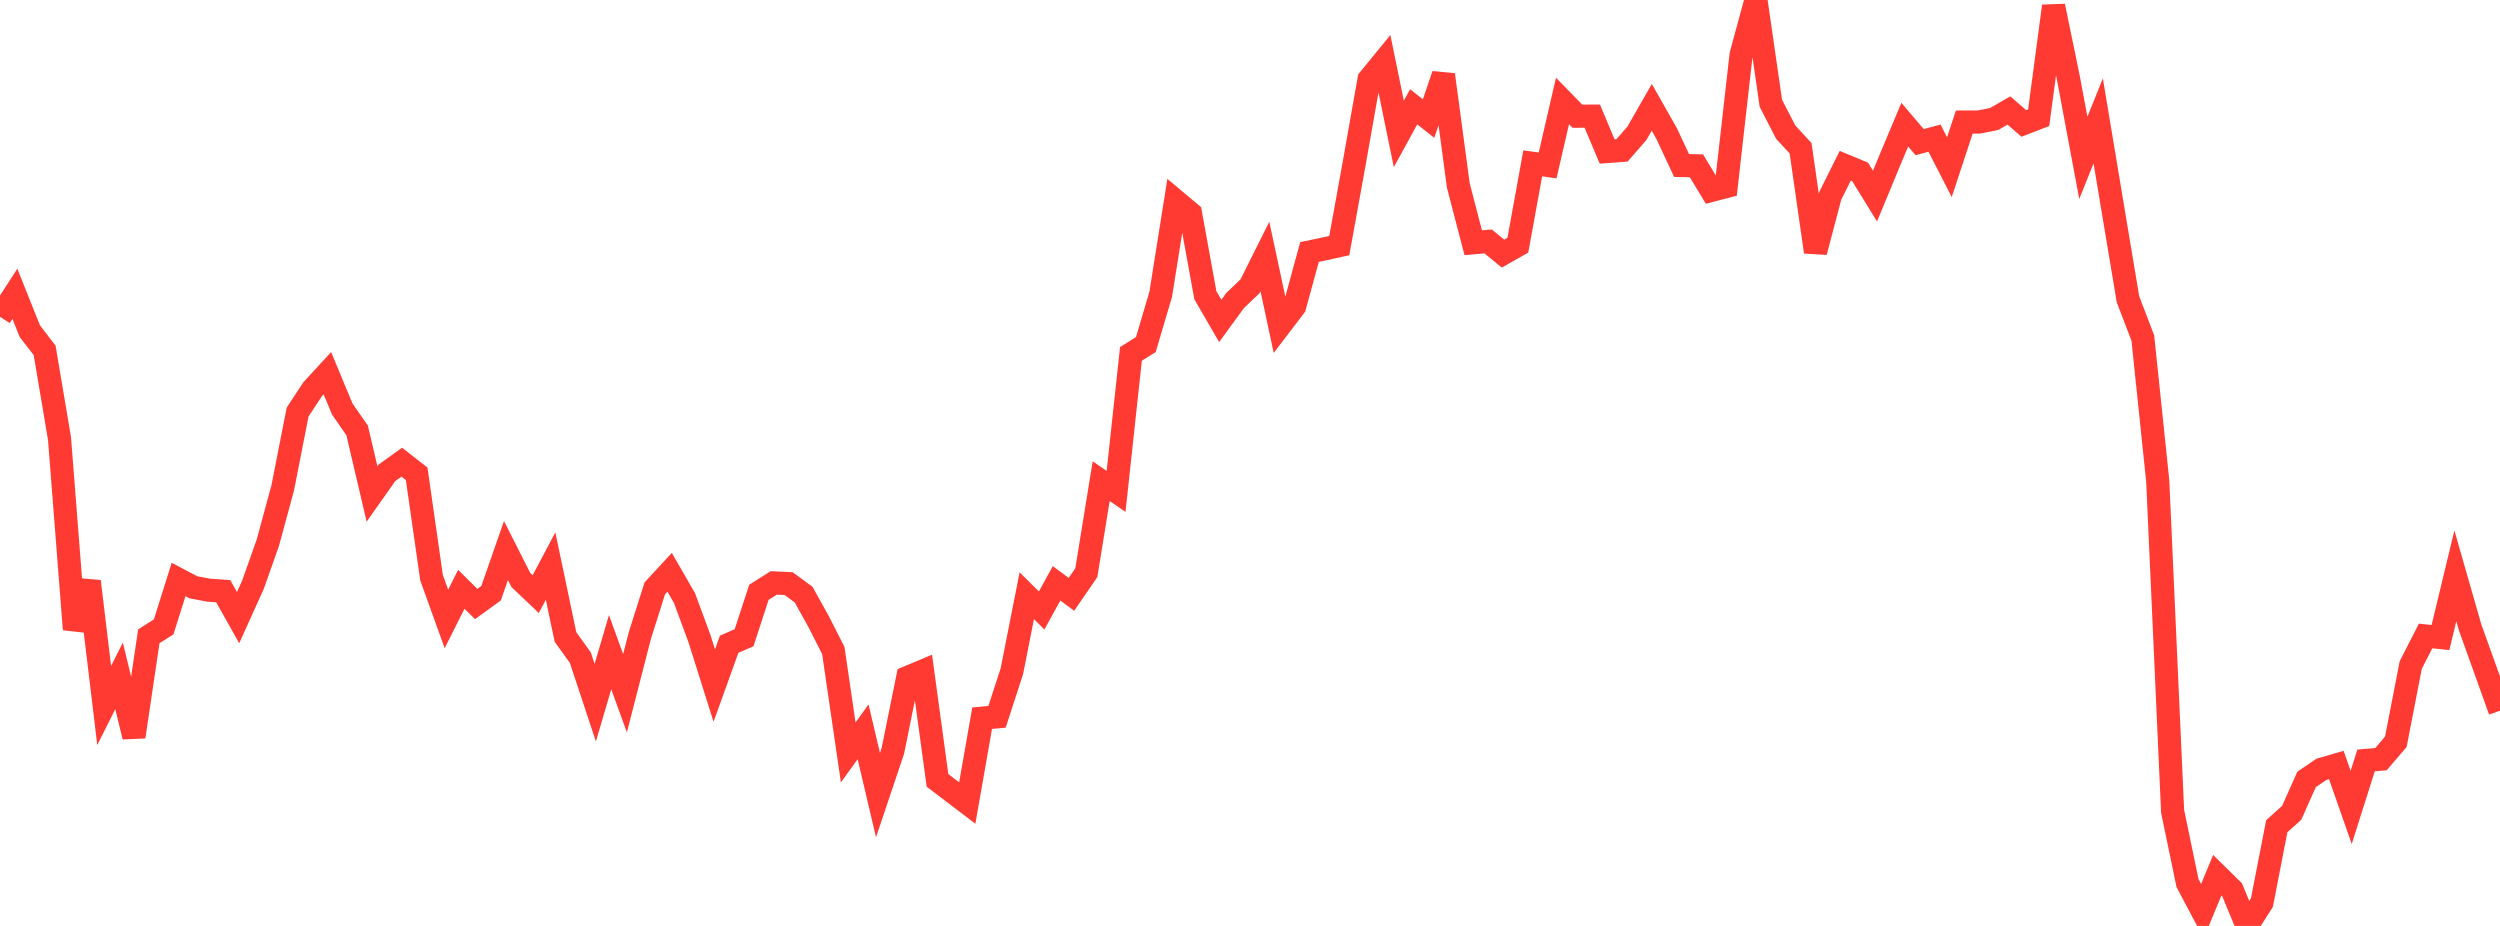 <?xml version="1.0" standalone="no"?>
<!DOCTYPE svg PUBLIC "-//W3C//DTD SVG 1.1//EN" "http://www.w3.org/Graphics/SVG/1.1/DTD/svg11.dtd">

<svg width="135" height="50" viewBox="0 0 135 50" preserveAspectRatio="none" 
  xmlns="http://www.w3.org/2000/svg"
  xmlns:xlink="http://www.w3.org/1999/xlink">


<polyline points="0.0, 17.108 0.804, 15.865 1.607, 17.876 2.411, 18.923 3.214, 23.687 4.018, 33.986 4.821, 31.396 5.625, 38.098 6.429, 36.499 7.232, 39.783 8.036, 34.36 8.839, 33.85 9.643, 31.292 10.446, 31.714 11.25, 31.866 12.054, 31.924 12.857, 33.352 13.661, 31.573 14.464, 29.304 15.268, 26.342 16.071, 22.252 16.875, 21.028 17.679, 20.154 18.482, 22.086 19.286, 23.247 20.089, 26.673 20.893, 25.533 21.696, 24.957 22.5, 25.586 23.304, 31.197 24.107, 33.422 24.911, 31.821 25.714, 32.617 26.518, 32.034 27.321, 29.73 28.125, 31.318 28.929, 32.083 29.732, 30.568 30.536, 34.397 31.339, 35.517 32.143, 37.946 32.946, 35.218 33.75, 37.435 34.554, 34.312 35.357, 31.775 36.161, 30.904 36.964, 32.297 37.768, 34.475 38.571, 37.022 39.375, 34.788 40.179, 34.439 40.982, 31.983 41.786, 31.477 42.589, 31.516 43.393, 32.107 44.196, 33.547 45.0, 35.131 45.804, 40.633 46.607, 39.517 47.411, 42.936 48.214, 40.548 49.018, 36.581 49.821, 36.244 50.625, 42.14 51.429, 42.752 52.232, 43.364 53.036, 38.782 53.839, 38.709 54.643, 36.24 55.446, 32.168 56.25, 32.965 57.054, 31.499 57.857, 32.095 58.661, 30.926 59.464, 25.984 60.268, 26.536 61.071, 19.109 61.875, 18.608 62.679, 15.892 63.482, 10.847 64.286, 11.521 65.089, 15.939 65.893, 17.33 66.696, 16.229 67.5, 15.459 68.304, 13.849 69.107, 17.599 69.911, 16.545 70.714, 13.608 71.518, 13.439 72.321, 13.263 73.125, 8.828 73.929, 4.287 74.732, 3.305 75.536, 7.233 76.339, 5.767 77.143, 6.403 77.946, 4.036 78.75, 10.019 79.554, 13.109 80.357, 13.035 81.161, 13.695 81.964, 13.24 82.768, 8.821 83.571, 8.933 84.375, 5.452 85.179, 6.275 85.982, 6.271 86.786, 8.181 87.589, 8.121 88.393, 7.199 89.196, 5.795 90.0, 7.214 90.804, 8.937 91.607, 8.953 92.411, 10.282 93.214, 10.072 94.018, 2.964 94.821, 0.0 95.625, 5.572 96.429, 7.137 97.232, 8.006 98.036, 13.606 98.839, 10.562 99.643, 8.949 100.446, 9.282 101.25, 10.589 102.054, 8.646 102.857, 6.732 103.661, 7.675 104.464, 7.46 105.268, 9.027 106.071, 6.591 106.875, 6.588 107.679, 6.428 108.482, 5.966 109.286, 6.666 110.089, 6.357 110.893, 0.329 111.696, 4.227 112.5, 8.525 113.304, 6.529 114.107, 11.352 114.911, 16.161 115.714, 18.257 116.518, 25.976 117.321, 43.813 118.125, 47.684 118.929, 49.204 119.732, 47.263 120.536, 48.054 121.339, 50.0 122.143, 48.743 122.946, 44.615 123.75, 43.893 124.554, 42.09 125.357, 41.543 126.161, 41.31 126.964, 43.602 127.768, 41.063 128.571, 40.995 129.375, 40.057 130.179, 35.914 130.982, 34.343 131.786, 34.426 132.589, 31.095 133.393, 33.9 134.196, 36.135 135.0, 38.377" fill="none" stroke="#ff3a33" stroke-width="1.25"/>

</svg>
